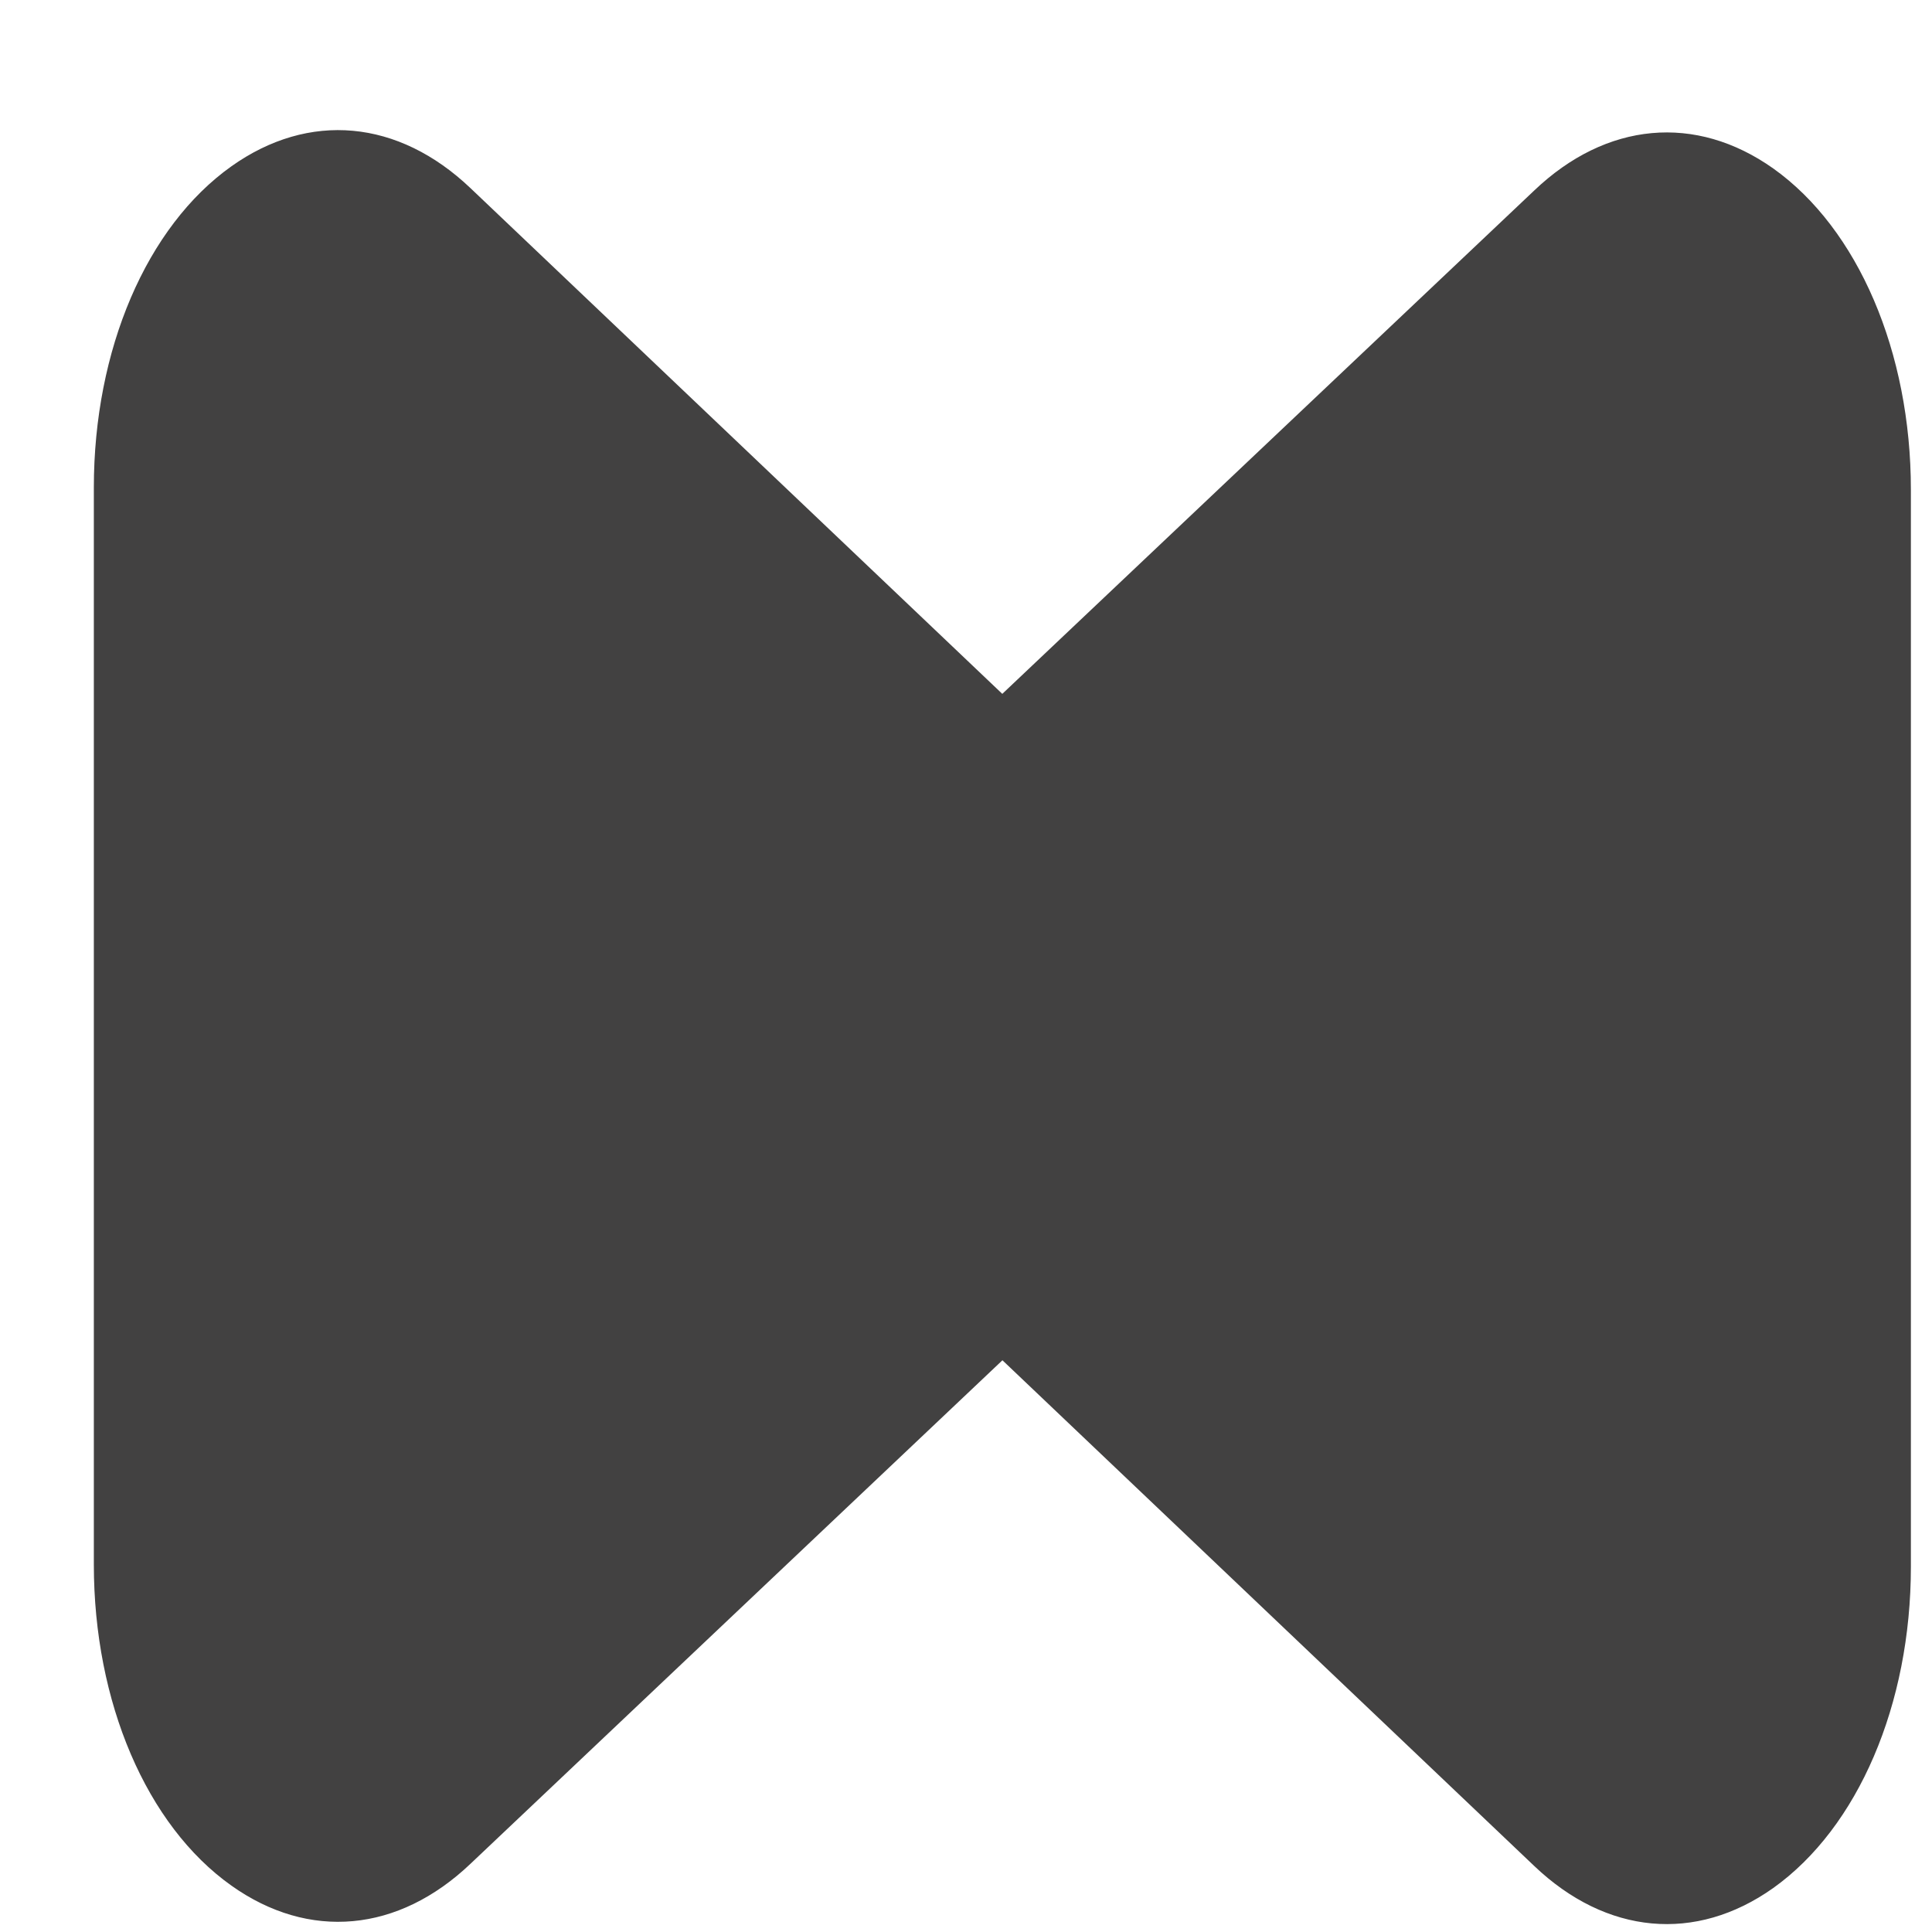 <?xml version="1.0" encoding="UTF-8"?> <svg xmlns="http://www.w3.org/2000/svg" width="14" height="14" viewBox="0 0 14 14" fill="none"><path d="M7.264 9.857L11.117 13.521C11.64 14.02 12.288 14.08 12.85 13.681C13.464 13.243 13.847 12.351 13.847 11.353L13.847 3.549C13.847 2.55 13.464 1.658 12.85 1.221C12.288 0.823 11.64 0.882 11.117 1.381L7.263 5.028L3.41 1.364C2.886 0.865 2.239 0.806 1.677 1.205C1.062 1.642 0.68 2.534 0.68 3.533L0.68 11.337C0.68 12.335 1.062 13.228 1.677 13.664C2.239 14.063 2.886 14.004 3.41 13.505L7.264 9.857Z" fill="#424141"></path></svg> 